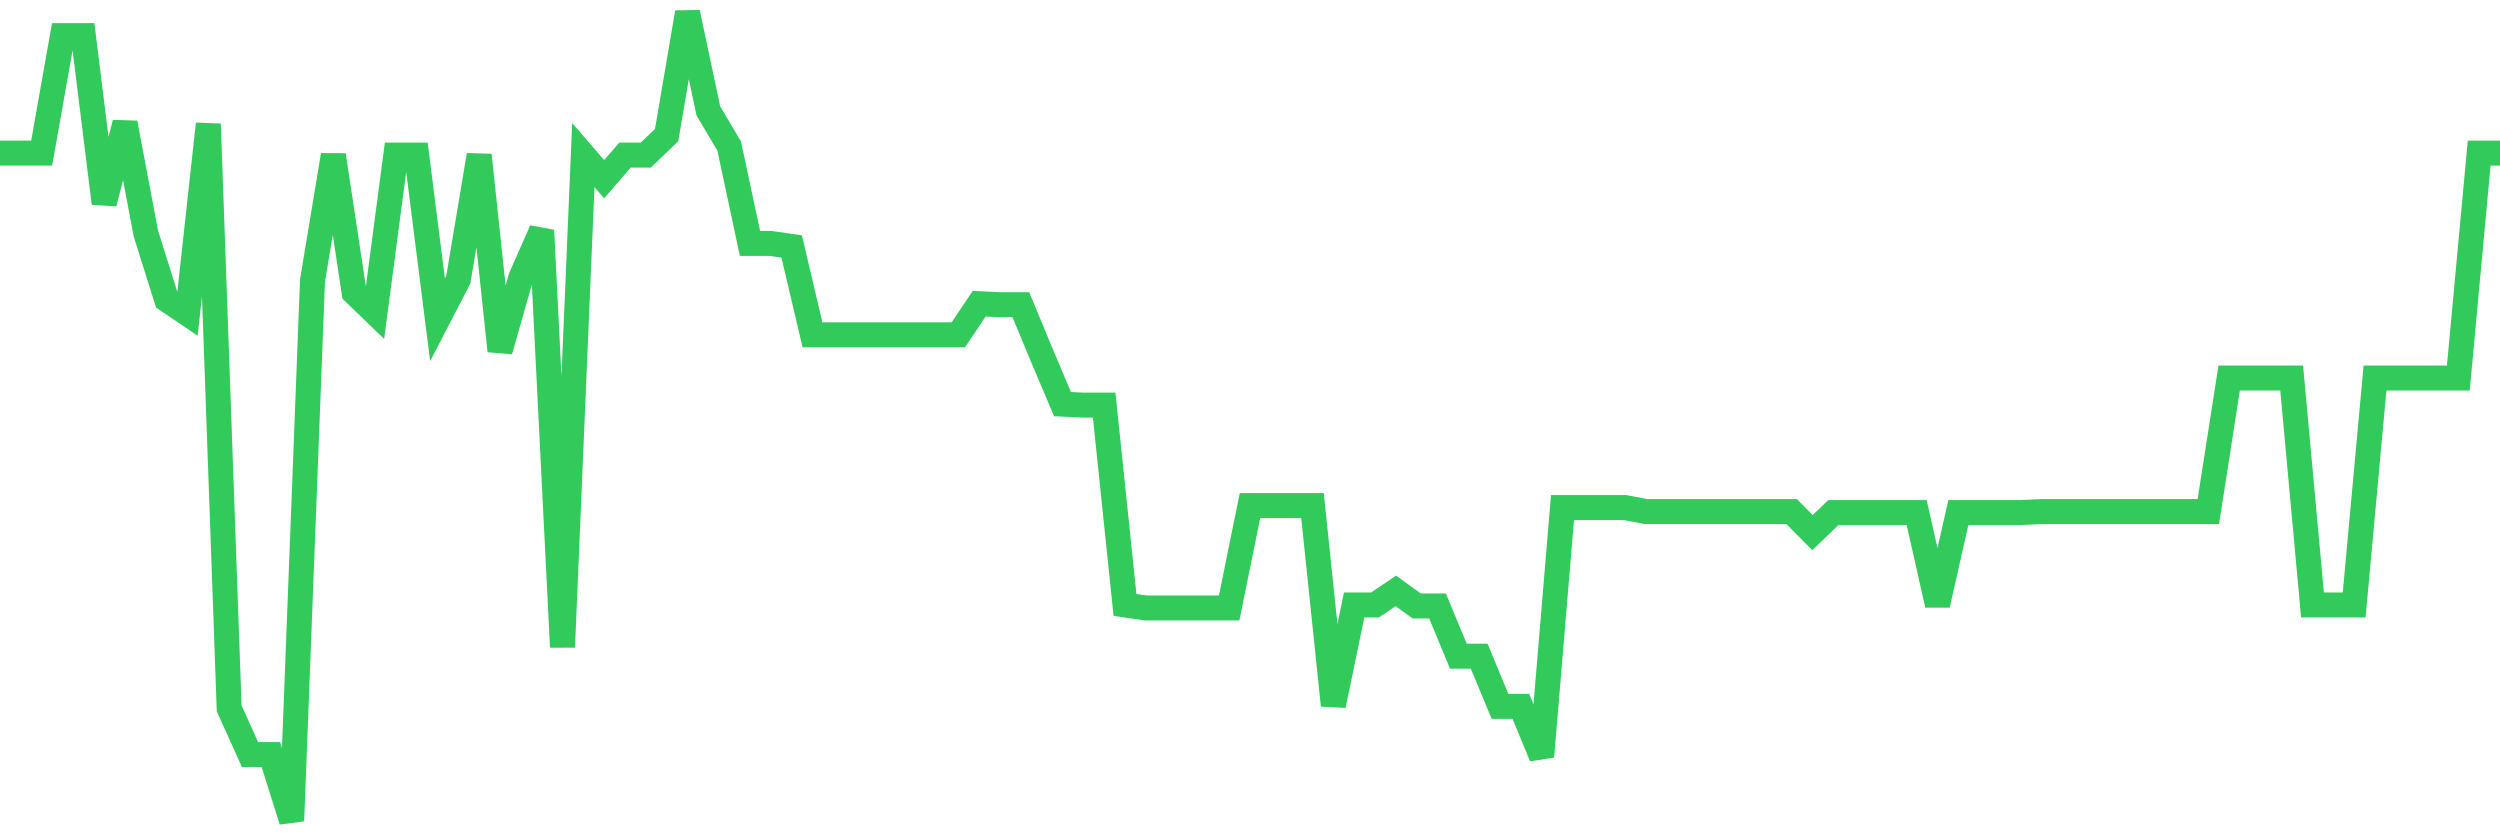 <svg
  xmlns="http://www.w3.org/2000/svg"
  xmlns:xlink="http://www.w3.org/1999/xlink"
  width="120"
  height="40"
  viewBox="0 0 120 40"
  preserveAspectRatio="none"
>
  <polyline
    points="0,7.348 1,7.348 2,7.348 3,1.709 4,1.709 5,9.758 6,5.902 7,11.204 8,14.385 9,15.06 10,5.95 11,34.002 12,36.219 13,36.219 14,39.4 15,13.469 16,7.444 17,14.047 18,15.011 19,7.444 20,7.444 21,15.349 22,13.421 23,7.444 24,16.843 25,13.324 26,11.059 27,31.062 28,7.444 29,8.601 30,7.444 31,7.444 32,6.48 33,0.6 34,5.323 35,7.01 36,11.686 37,11.686 38,11.83 39,16.072 40,16.072 41,16.072 42,16.072 43,16.072 44,16.072 45,16.072 46,16.072 47,14.578 48,14.626 49,14.626 50,17.036 51,19.398 52,19.446 53,19.446 54,29.037 55,29.182 56,29.182 57,29.182 58,29.182 59,29.182 60,24.266 61,24.266 62,24.266 63,24.266 64,33.857 65,29.037 66,29.037 67,28.362 68,29.085 69,29.085 70,31.495 71,31.495 72,33.905 73,33.905 74,36.315 75,24.362 76,24.362 77,24.362 78,24.362 79,24.555 80,24.555 81,24.555 82,24.555 83,24.555 84,24.555 85,24.555 86,24.555 87,25.567 88,24.603 89,24.603 90,24.603 91,24.603 92,24.603 93,29.037 94,24.603 95,24.603 96,24.603 97,24.603 98,24.555 99,24.555 100,24.555 101,24.555 102,24.555 103,24.555 104,24.555 105,24.555 106,24.555 107,18.144 108,18.144 109,18.144 110,18.144 111,29.037 112,29.037 113,29.037 114,18.144 115,18.144 116,18.144 117,18.144 118,18.144 119,7.348 120,7.348"
    fill="none"
    stroke="#32ca5b"
    stroke-width="1.2"
  >
  </polyline>
</svg>